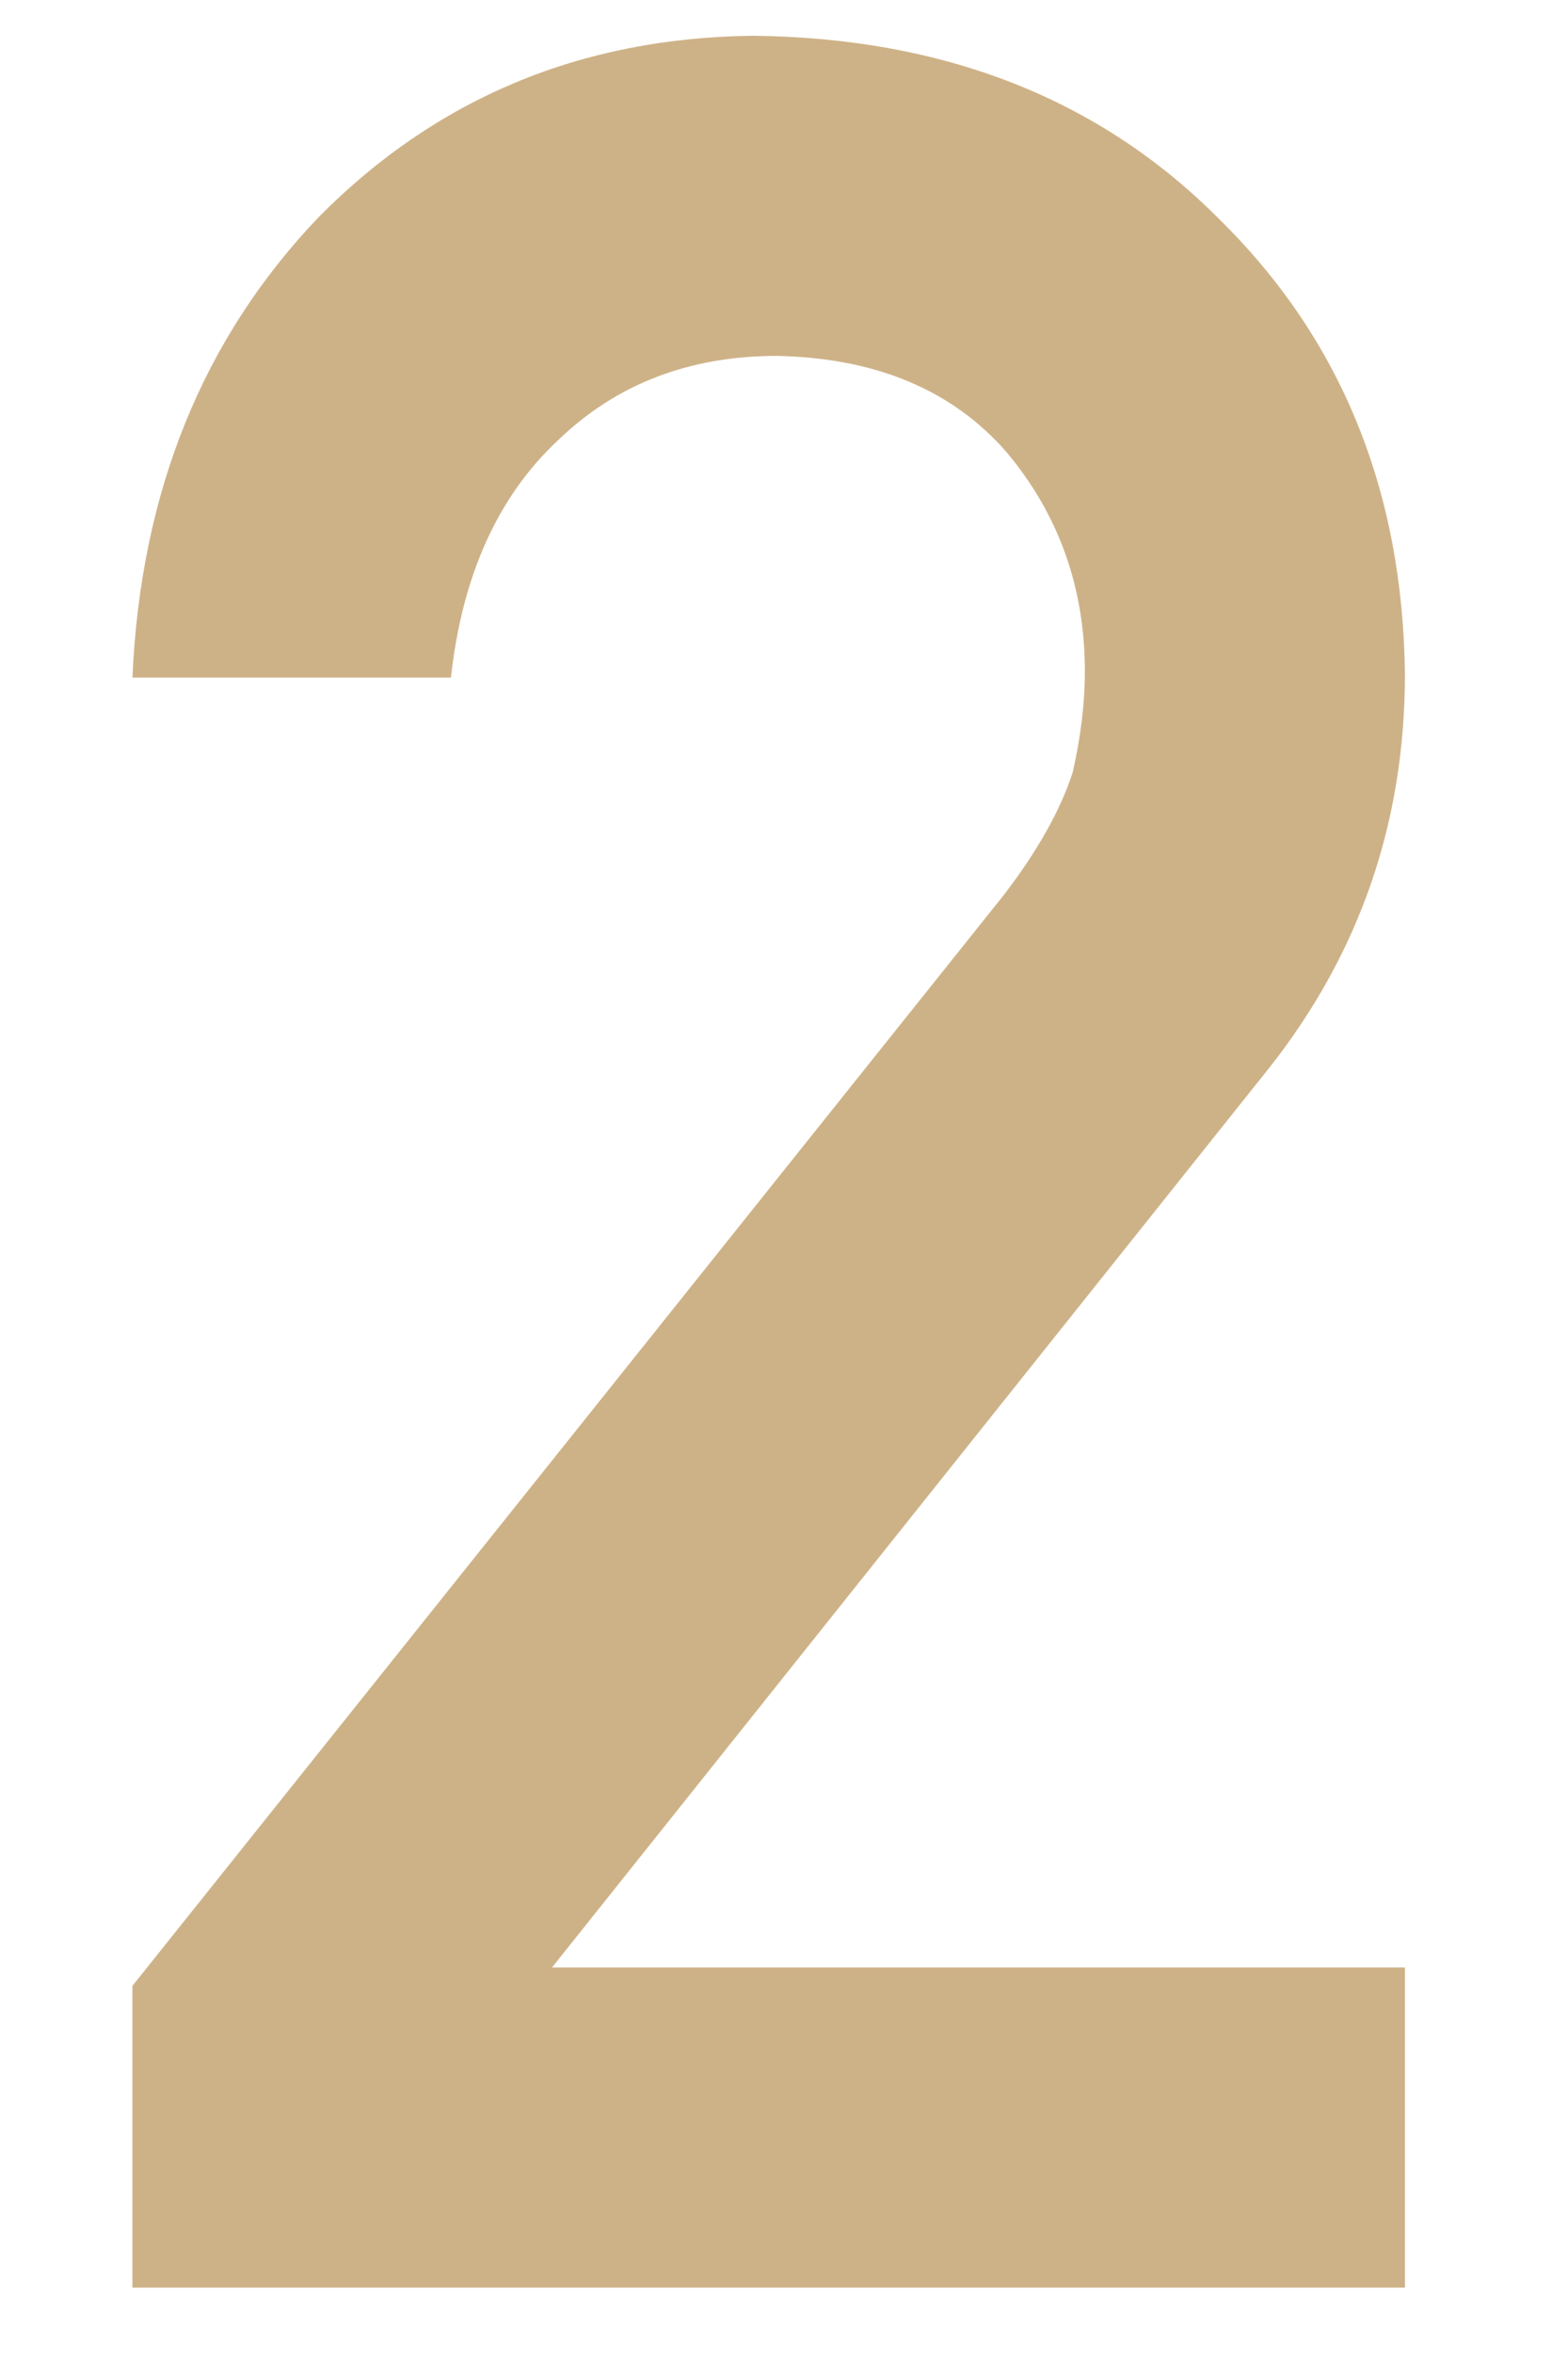 <?xml version="1.0" encoding="UTF-8"?>
<svg width="24px" height="36px" viewBox="0 0 24 36" version="1.1" xmlns="http://www.w3.org/2000/svg" xmlns:xlink="http://www.w3.org/1999/xlink">
    <title>矩形</title>
    <g id="首页" stroke="none" stroke-width="1" fill="none" fill-rule="evenodd">
        <g id="2备份" transform="translate(0, -10)" fill="#CEB287" fill-rule="nonzero">
            <path d="M21.504,45 L21.504,40.102 L8.449,40.102 L19.441,26.32 C20.816,24.57 21.504,22.57 21.504,20.32 C21.473,17.508 20.527,15.188 18.668,13.359 C16.84,11.516 14.457,10.578 11.52,10.547 C8.895,10.578 6.684,11.5 4.887,13.312 C3.105,15.172 2.152,17.523 2.027,20.367 L2.027,20.367 L6.902,20.367 C7.074,18.805 7.621,17.594 8.543,16.734 C9.434,15.875 10.551,15.445 11.895,15.445 C13.41,15.477 14.582,15.969 15.41,16.922 C16.207,17.875 16.605,18.992 16.605,20.273 C16.605,20.758 16.543,21.273 16.418,21.82 C16.23,22.398 15.879,23.023 15.363,23.695 L15.363,23.695 L2.027,40.383 L2.027,45 L21.504,45 Z" id="2"></path>
        </g>
    </g>
</svg>